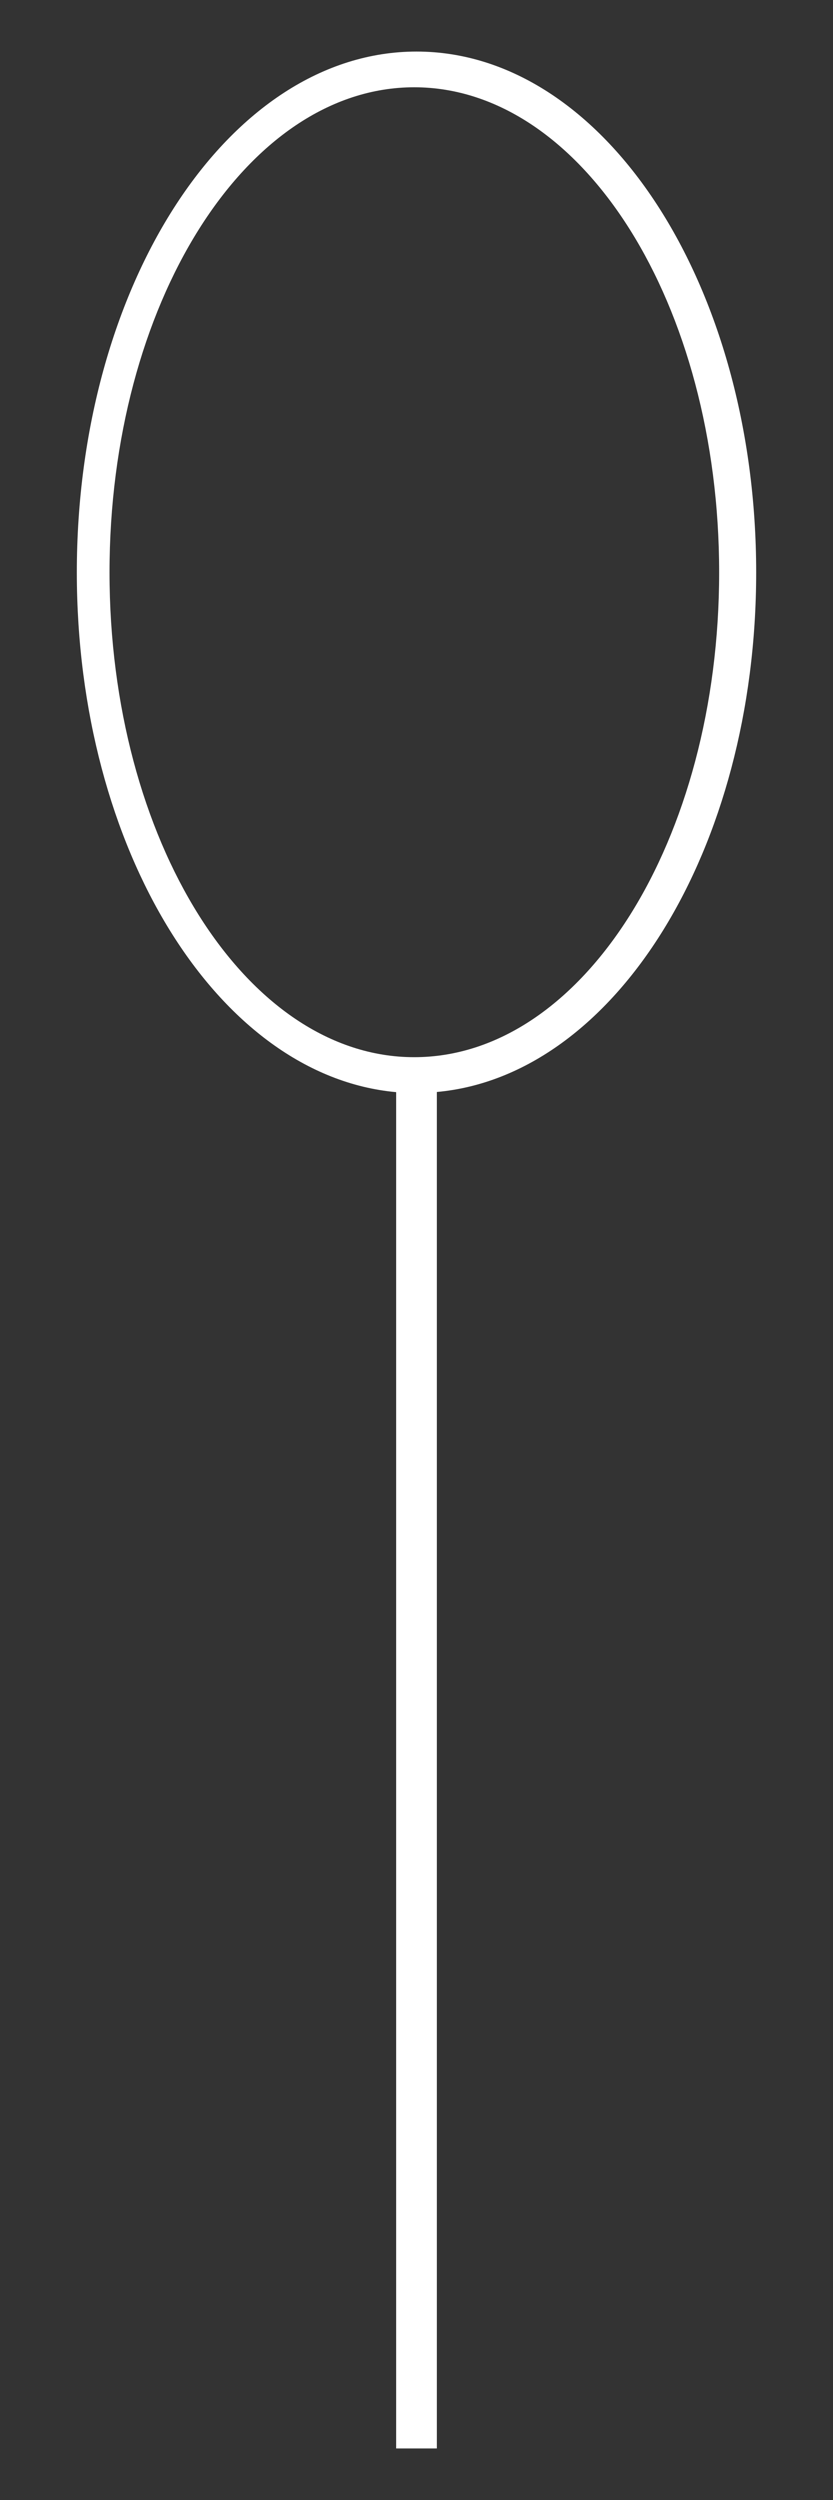 <svg xmlns="http://www.w3.org/2000/svg" viewBox="0 0 200 600"><rect x="0" y="0" width="200" height="600" fill="#333333" stroke="none"/><defs><style>.cls-1{fill:#fff;}</style></defs><g transform="translate(18.445, 12.375)"><path class="cls-1" d="M163.11,125c0-69-36.51-125-81.55-125S0,56,0,125c0,66.5,33.9,120.86,76.67,124.74V575.25h9.77V249.7C129.21,245.82,163.11,191.46,163.11,125ZM81,241.35C40.62,241.35,7.85,189.24,7.85,125S40.62,8.57,81,8.57,154.22,60.68,154.22,125,121.46,241.35,81,241.35Z"></path></g></svg>
